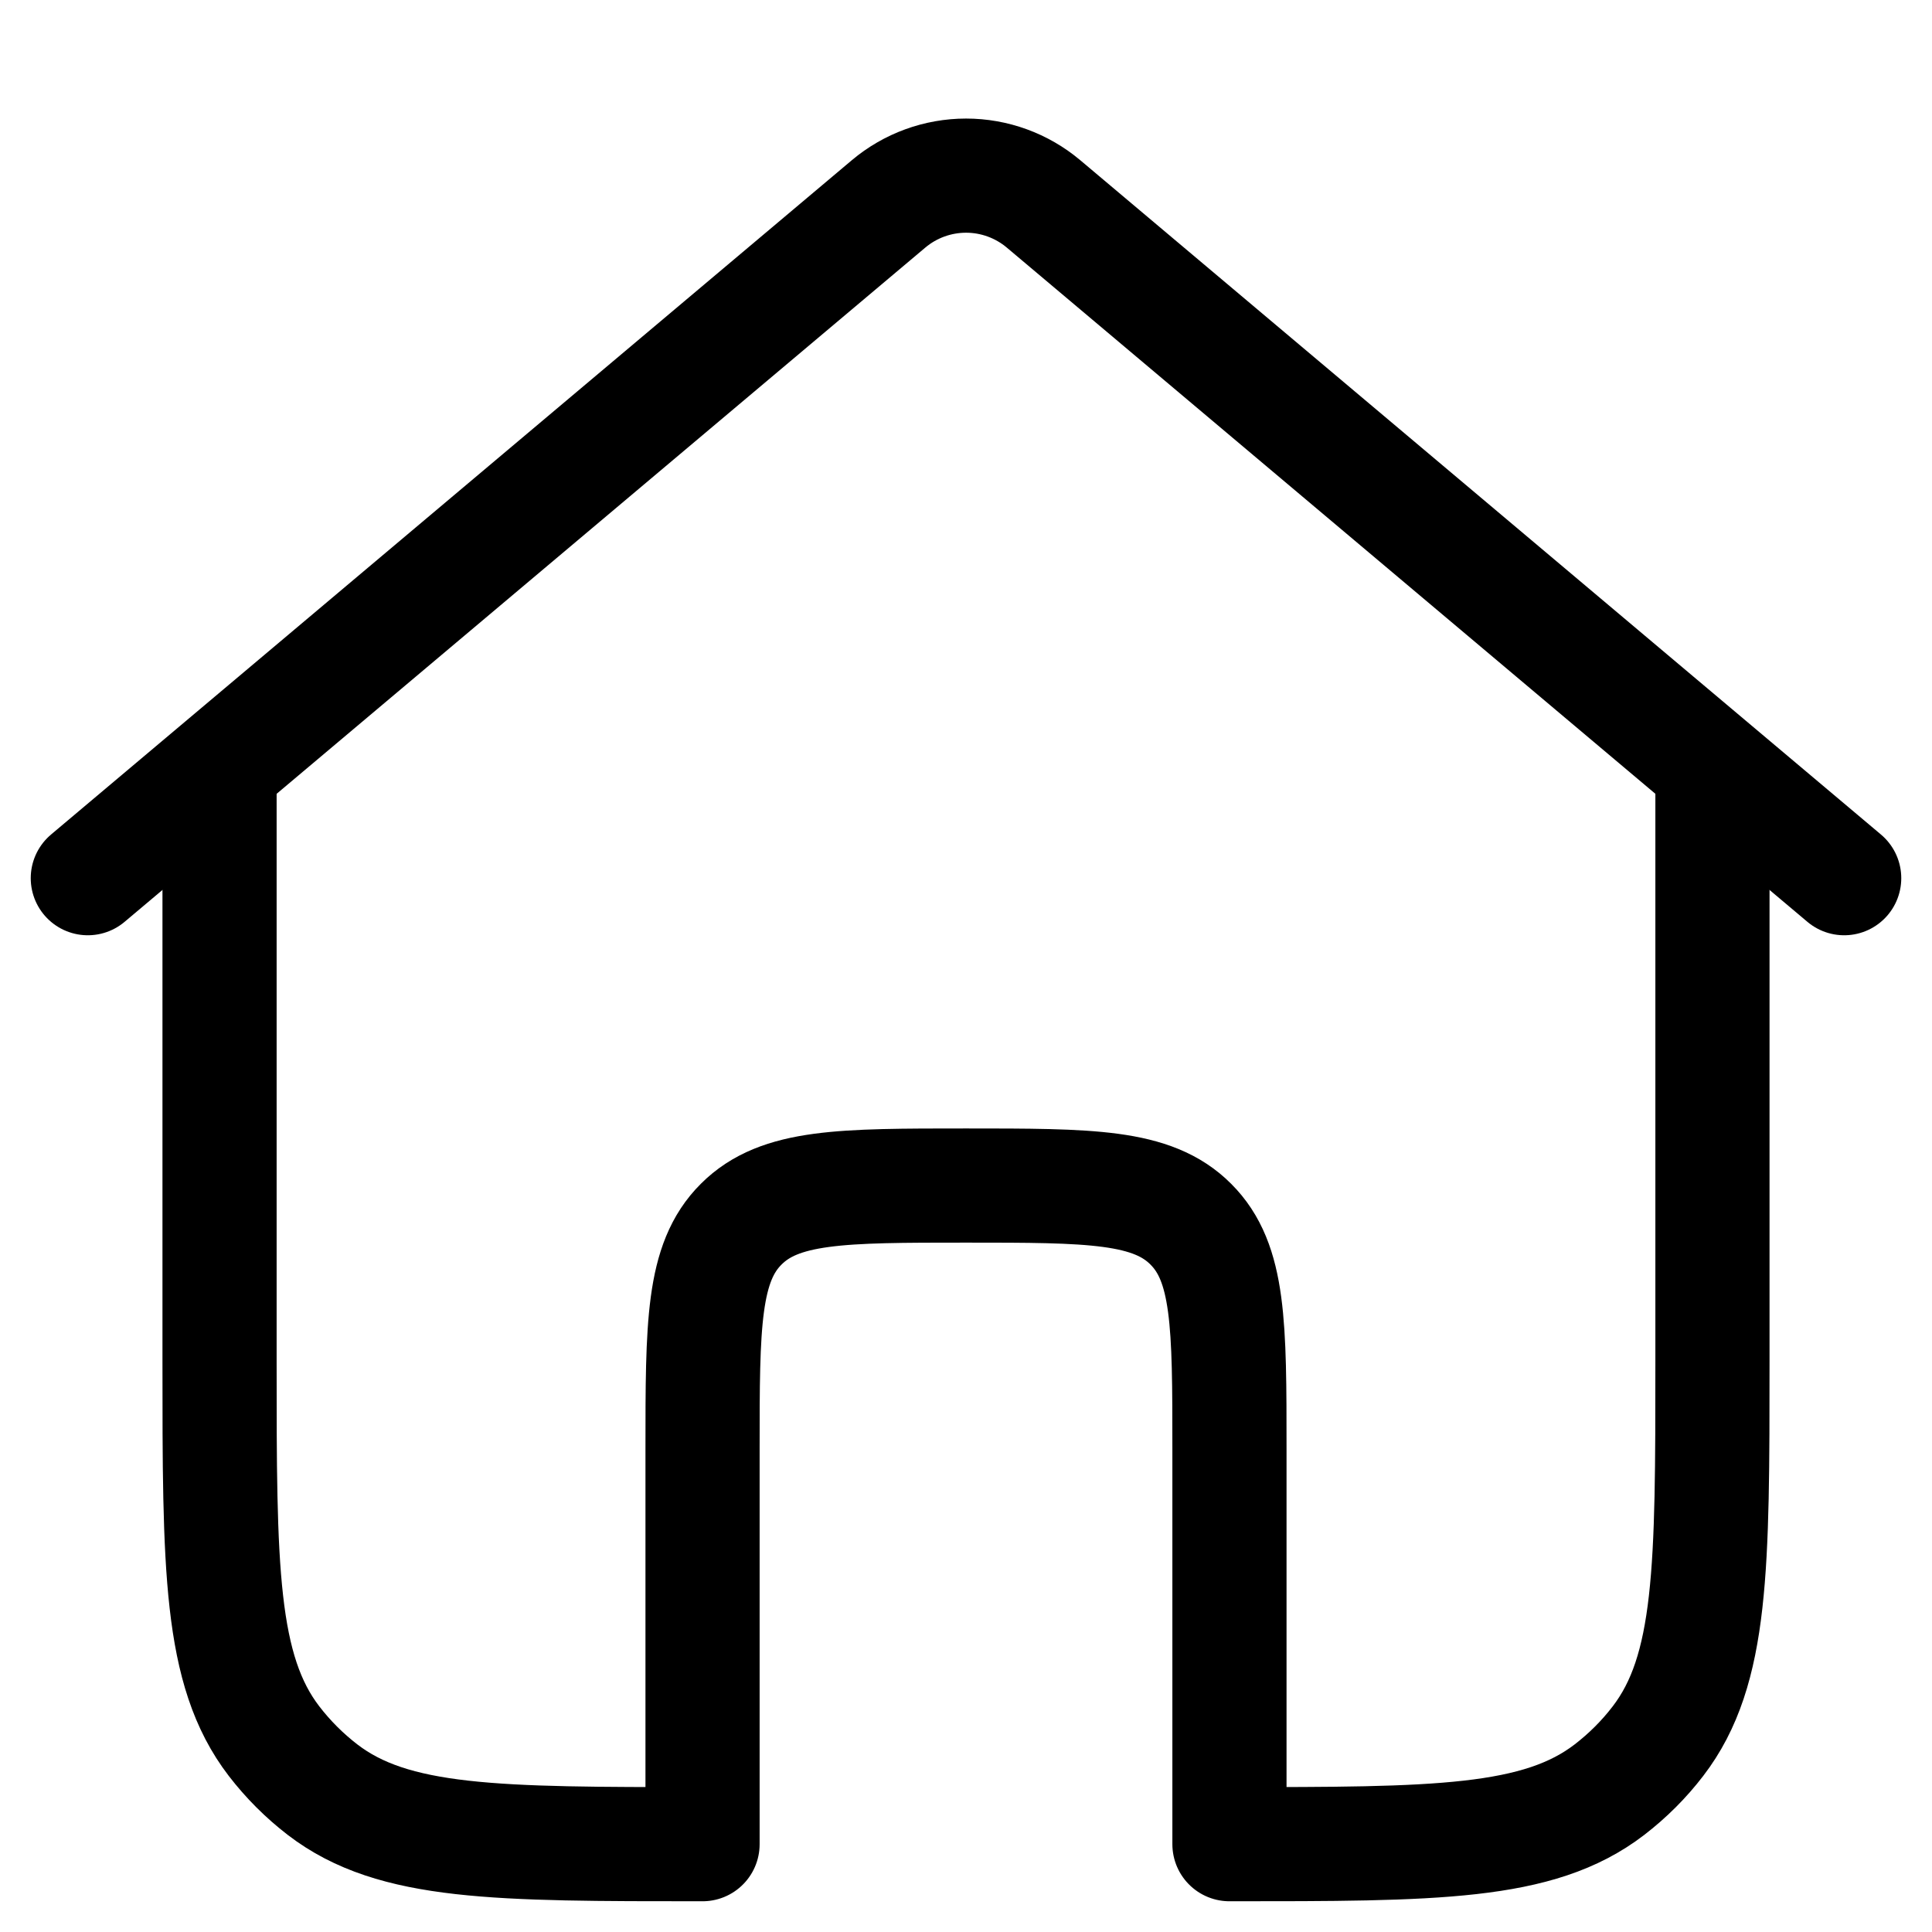 <?xml version="1.0" encoding="UTF-8"?> <svg xmlns="http://www.w3.org/2000/svg" width="22" height="22" viewBox="0 0 22 22" fill="none"><path d="M21 10L11.883 2.322C11.636 2.114 11.323 2 11.001 2C10.678 2 10.365 2.114 10.118 2.322L1 10" stroke="#32407F" style="stroke:#32407F;stroke:color(display-p3 0.196 0.251 0.498);stroke-opacity:1;" stroke-width="1.3" stroke-linecap="round" stroke-linejoin="round"></path><path d="M19.5 9V15.5C19.5 17.846 19.5 19.018 18.88 19.826C18.721 20.034 18.534 20.22 18.326 20.38C17.518 21 16.346 21 14 21V16.5C14 15.086 14 14.379 13.56 13.94C13.122 13.5 12.415 13.5 11 13.5C9.585 13.5 8.879 13.5 8.44 13.94C8 14.378 8 15.085 8 16.5V21C5.654 21 4.482 21 3.674 20.38C3.466 20.22 3.28 20.034 3.12 19.826C2.5 19.018 2.5 17.846 2.5 15.5V9" stroke="#32407F" style="stroke:#32407F;stroke:color(display-p3 0.196 0.251 0.498);stroke-opacity:1;" stroke-width="1.3" stroke-linecap="round" stroke-linejoin="round"></path></svg> 